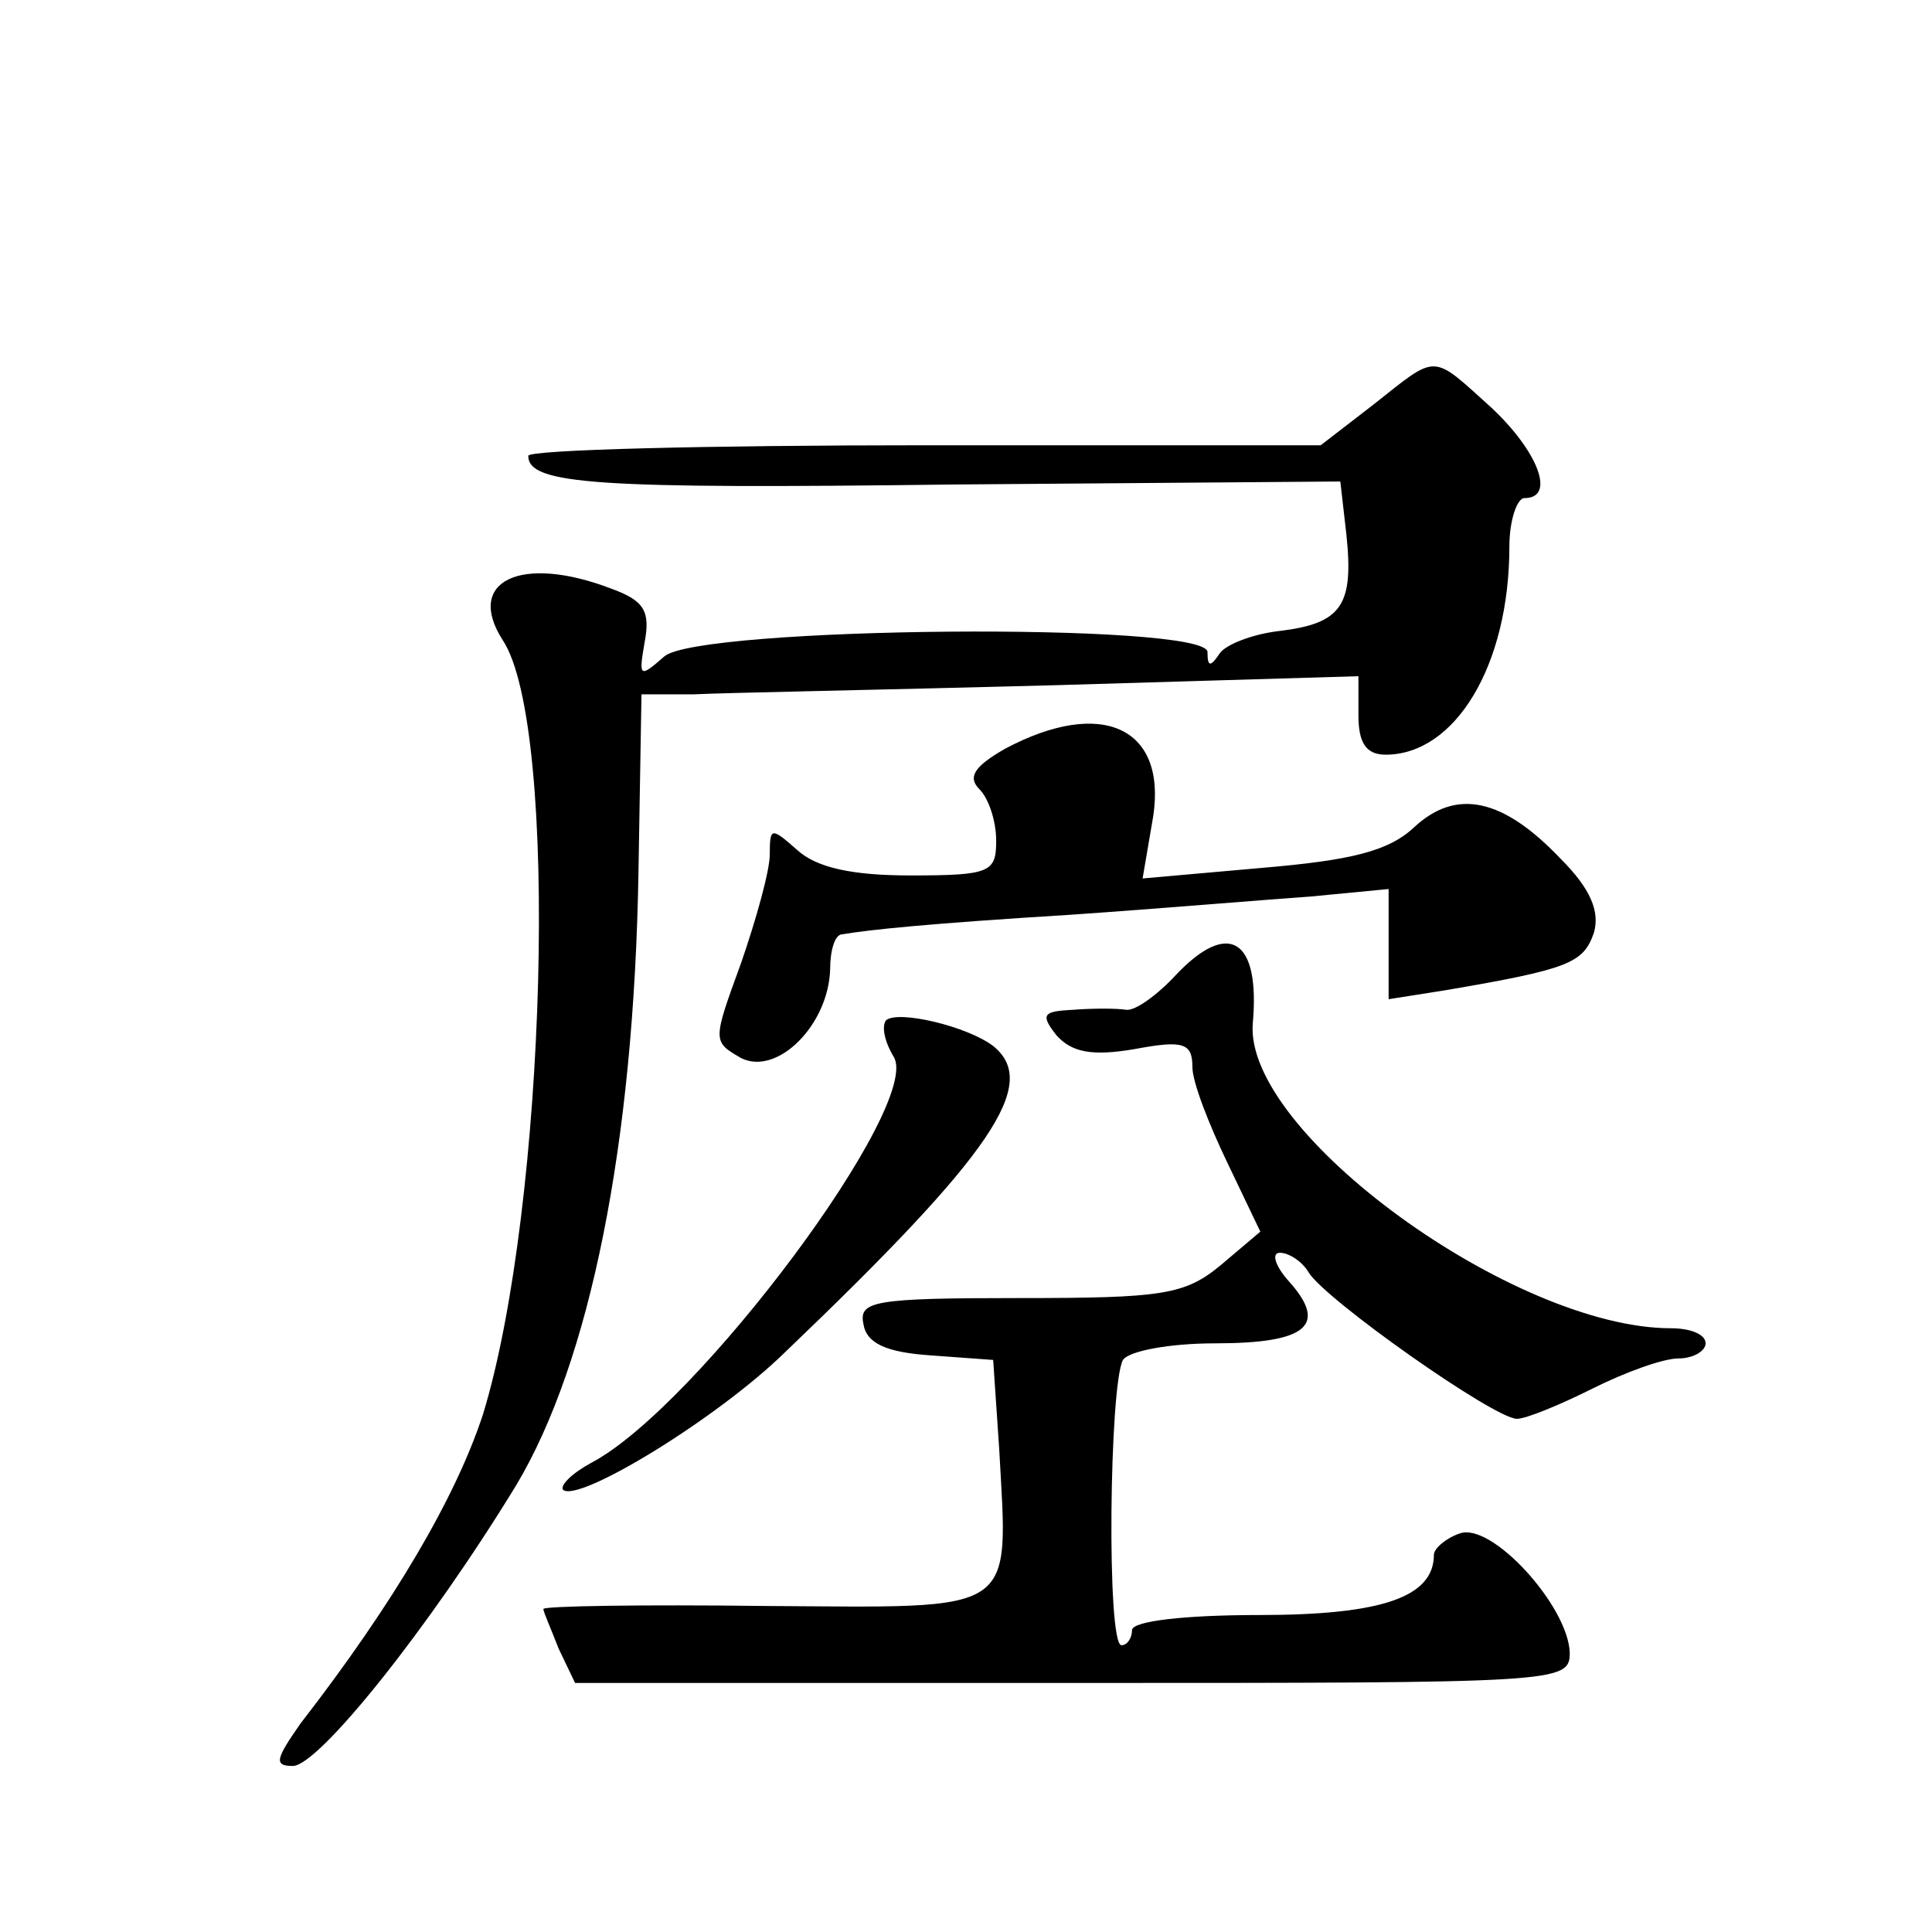 <?xml version="1.0" standalone="no"?>
<!DOCTYPE svg PUBLIC "-//W3C//DTD SVG 20010904//EN"
 "http://www.w3.org/TR/2001/REC-SVG-20010904/DTD/svg10.dtd">
<svg version="1.0" xmlns="http://www.w3.org/2000/svg"
 width="128pt" height="128pt" viewBox="0 0 128 128"
 preserveAspectRatio="xMidYMid meet">
<g transform="translate(0,128) scale(0.1,-0.1)"
fill="#0" stroke="none">
<path d="M910 1012 l-35 -27 -262 0 c-145 0 -263 -3 -263 -7 0 -19 45 -22 281 -19
l257 2 4 -35 c5 -47 -3 -59 -44 -64 -18 -2 -36 -9 -40 -15 -6 -9 -8 -9 -8 1 0 20
-338 17 -360 -3 -16 -14 -17 -14 -13 9 4 21 0 28 -22 36 -60 23 -97 5 -72 -34 38
-57 29 -376 -13 -513 -18 -55 -59 -125 -121 -205 -16 -23 -18 -28 -5 -28 17 0 90
91 148 186 49 82 78 226 81 406 l2 118 35 0 c19 1 126 3 238 6 l202 6 0 -26 c0
-18 5 -26 18 -26 46 0 82 59 82 138 0 17 5 32 10 32 21 0 9 31 -22 60 -40 36 -35
36 -78 2z M666 784 c-21 -12 -25 -19 -17 -27 6 -6 11 -21 11 -34 0 -21 -4 -23 -57
-23 -38 0 -62 5 -75 17 -17 15 -18 15 -18 -3 0 -11 -9 -43 -19 -72 -19 -52 -19
-52 0 -63 24 -12 58 22 59 59 0 12 3 23 8 23 18 3 55 7 152 13 58 4 129 10 158
12 l52 5 0 -37 0 -36 38 6 c82 14 91 18 98 38 4 14 -2 29 -22 49 -38 40 -69 47
-97 21 -17 -16 -42 -22 -101 -27 l-79 -7 7 41 c9 59 -34 79 -98 45z M779 634 c-12
-13 -27 -24 -33 -23 -6 1 -22 1 -35 0 -20 -1 -22 -3 -11 -17 10 -11 23 -14 52 -9
32 6 38 4 38 -12 0 -10 11 -38 23 -63 l22 -46 -26 -22 c-24 -20 -39 -22 -134 -22
-96 0 -106 -2 -103 -17 2 -13 15 -19 45 -21 l41 -3 4 -59 c6 -111 14 -105 -155
-104 -81 1 -147 0 -147 -2 0 -2 5 -13 10 -26 l11 -23 329 0 c323 0 330 0 330 20
-1 31 -52 87 -73 79 -9 -3 -17 -10 -17 -14 0 -28 -34 -40 -116 -40 -49 0 -84 -4
-84 -10 0 -5 -3 -10 -7 -10 -10 0 -8 173 1 189 4 6 31 11 61 11 61 0 75 12 49 41
-9 10 -12 19 -6 19 6 0 15 -6 19 -13 11 -18 123 -97 138 -97 6 0 28 9 50 20 22
11 47 20 57 20 10 0 18 5 18 10 0 6 -10 10 -23 10 -104 0 -283 130 -277 202 5 56
-16 69 -51 32z M587 604 c-3 -4 -1 -14 5 -24 20 -31 -130 -232 -200 -269 -13 -7
-21 -15 -19 -18 10 -9 102 47 147 91 138 132 169 178 138 203 -17 13 -63 24 -71
17z"/>
</g>
</svg>
